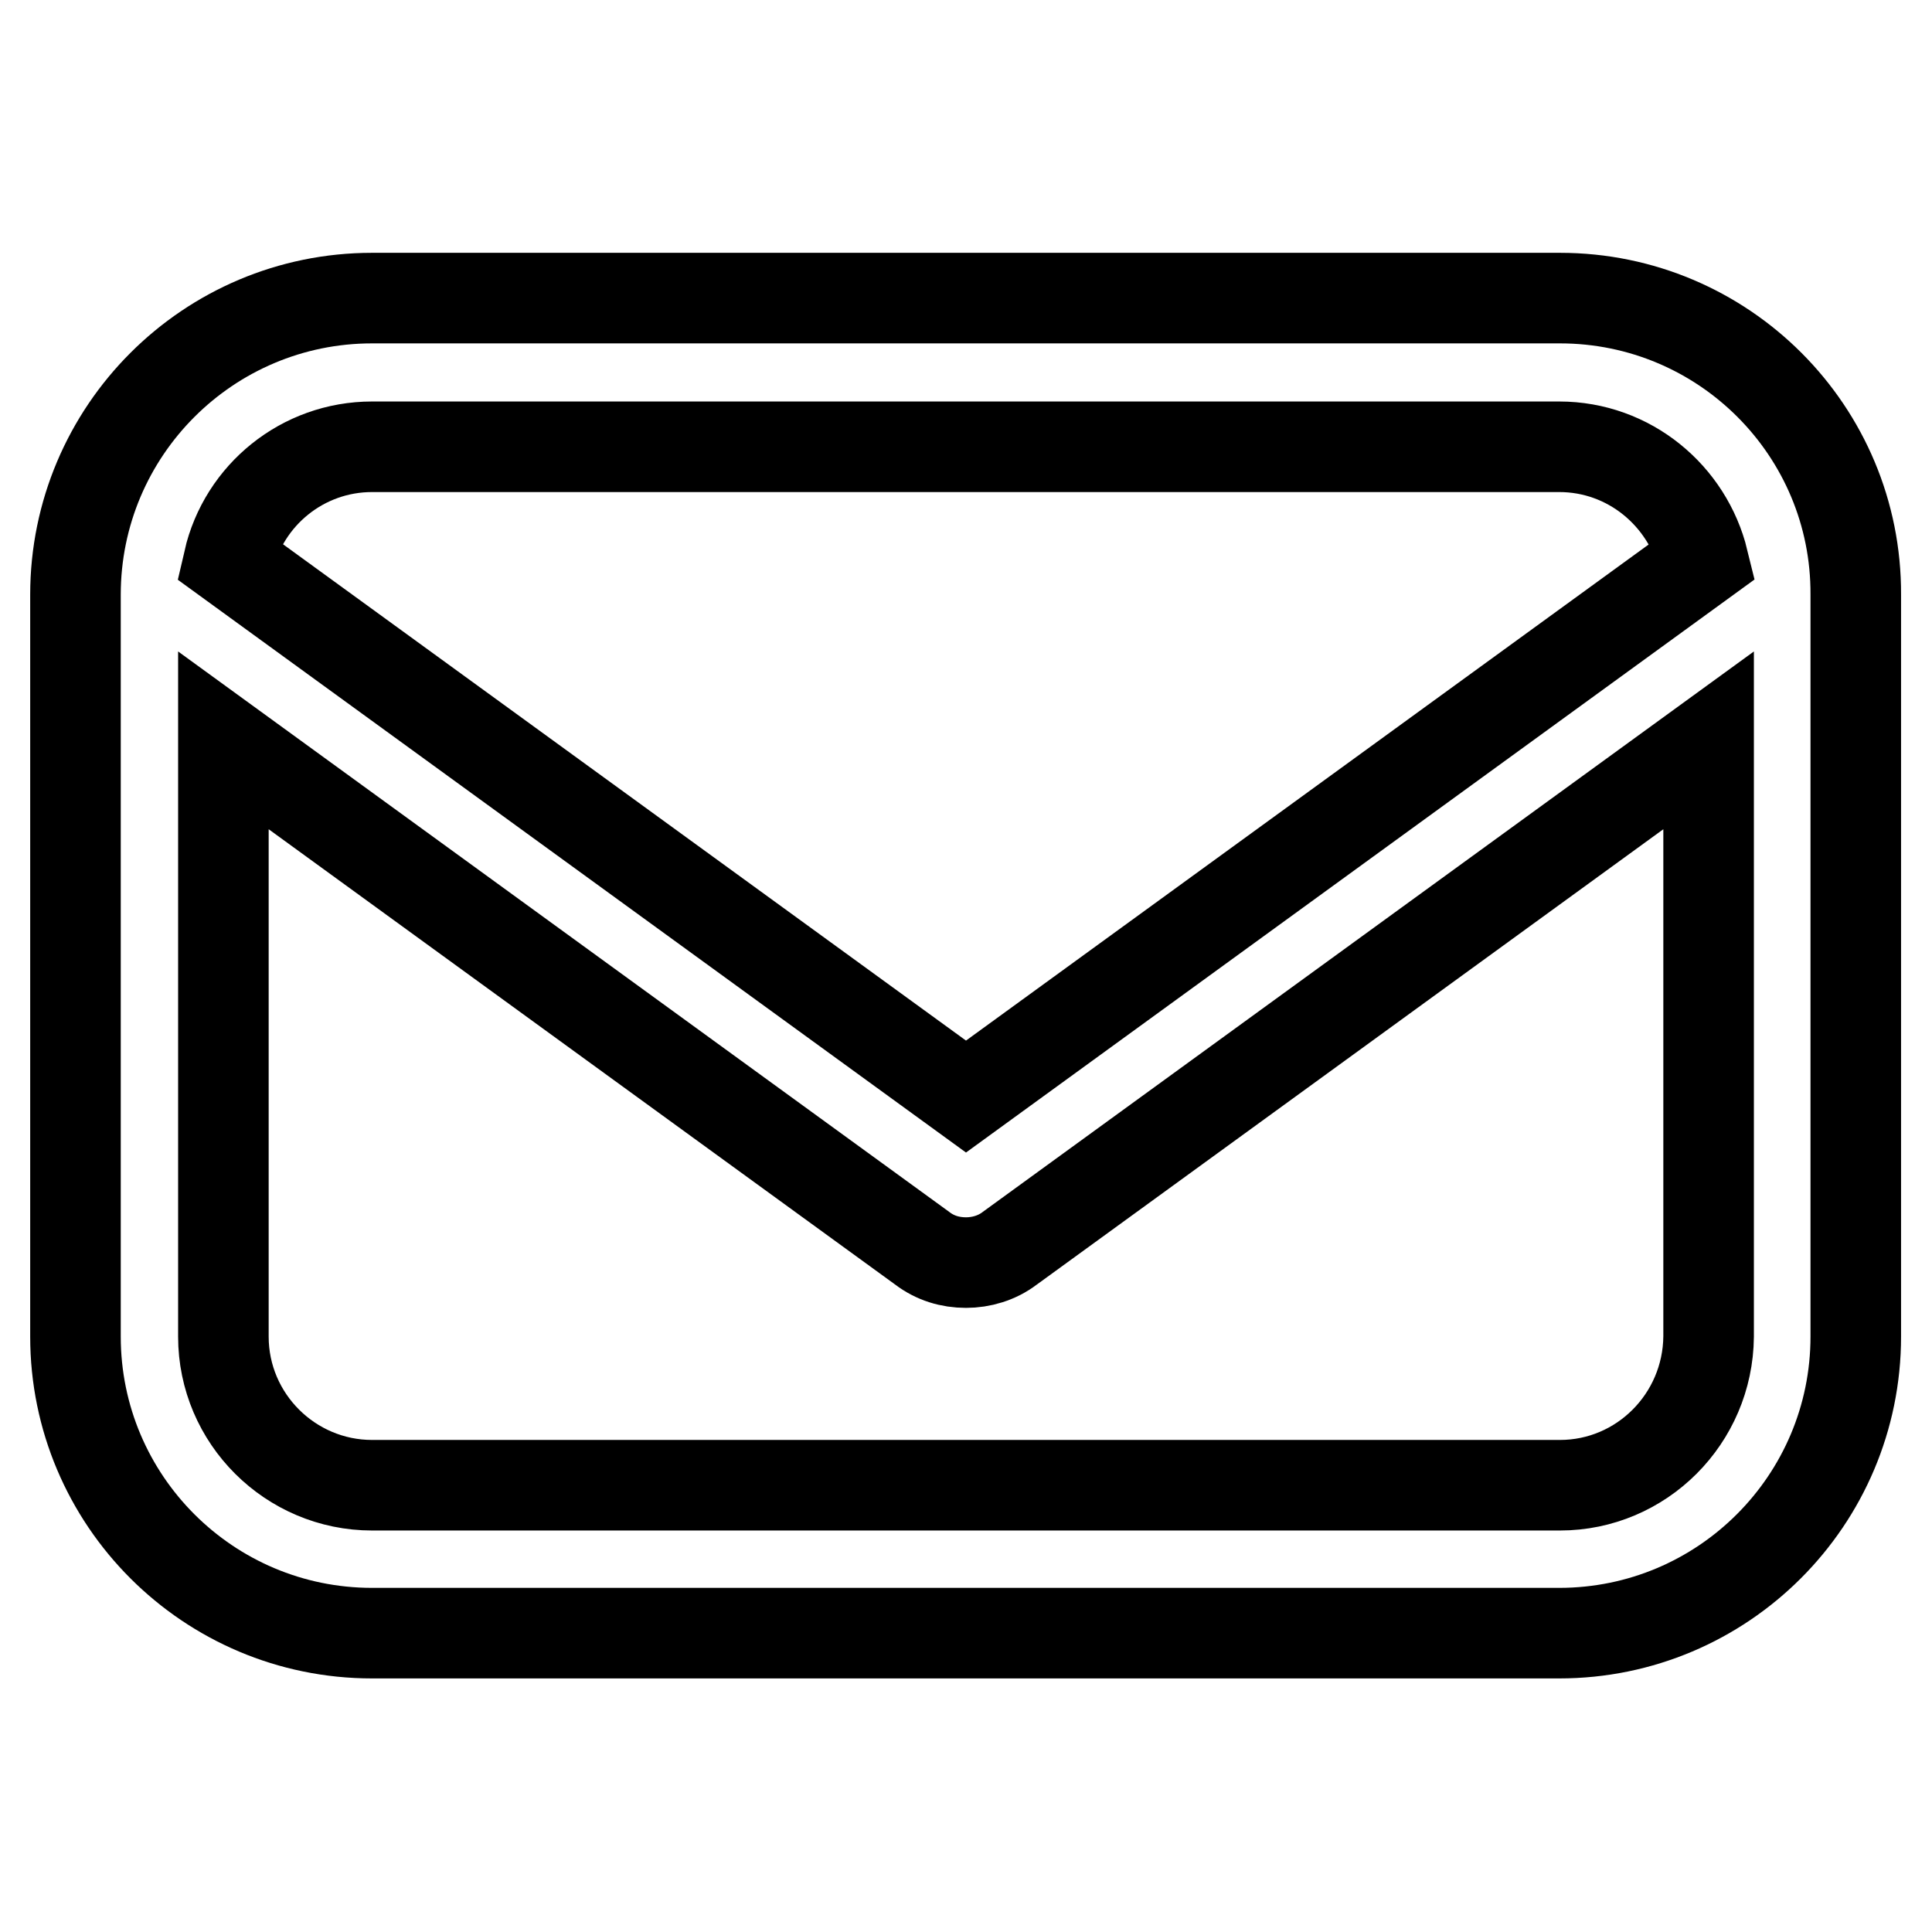 <?xml version="1.0" encoding="utf-8"?>
<!-- Svg Vector Icons : http://www.onlinewebfonts.com/icon -->
<!DOCTYPE svg PUBLIC "-//W3C//DTD SVG 1.1//EN" "http://www.w3.org/Graphics/SVG/1.1/DTD/svg11.dtd">
<svg version="1.1" xmlns="http://www.w3.org/2000/svg" xmlns:xlink="http://www.w3.org/1999/xlink" x="0px" y="0px" viewBox="0 0 256 256" enable-background="new 0 0 256 256" xml:space="preserve">
<g> <path stroke-width="12" fill-opacity="0" stroke="#000000"  d="M206.7,39.5H49.3C27.6,39.5,10,57.1,10,78.8v98.3c0,21.7,17.6,39.3,39.3,39.3h157.3 c21.7,0,39.3-17.6,39.3-39.3V78.8C246,57.1,228.4,39.5,206.7,39.5z M49.3,59.2h157.3c9.3,0,17,6.5,19.1,15.1L128,145.3L30.3,74.3 C32.3,65.6,40.1,59.2,49.3,59.2z M206.7,196.8H49.3c-10.8,0-19.7-8.8-19.7-19.7v-79l92.6,67.3c1.7,1.3,3.7,1.9,5.8,1.9 c2,0,4.1-0.6,5.8-1.9l92.6-67.3v79C226.3,188,217.5,196.8,206.7,196.8z"/></g>
</svg>